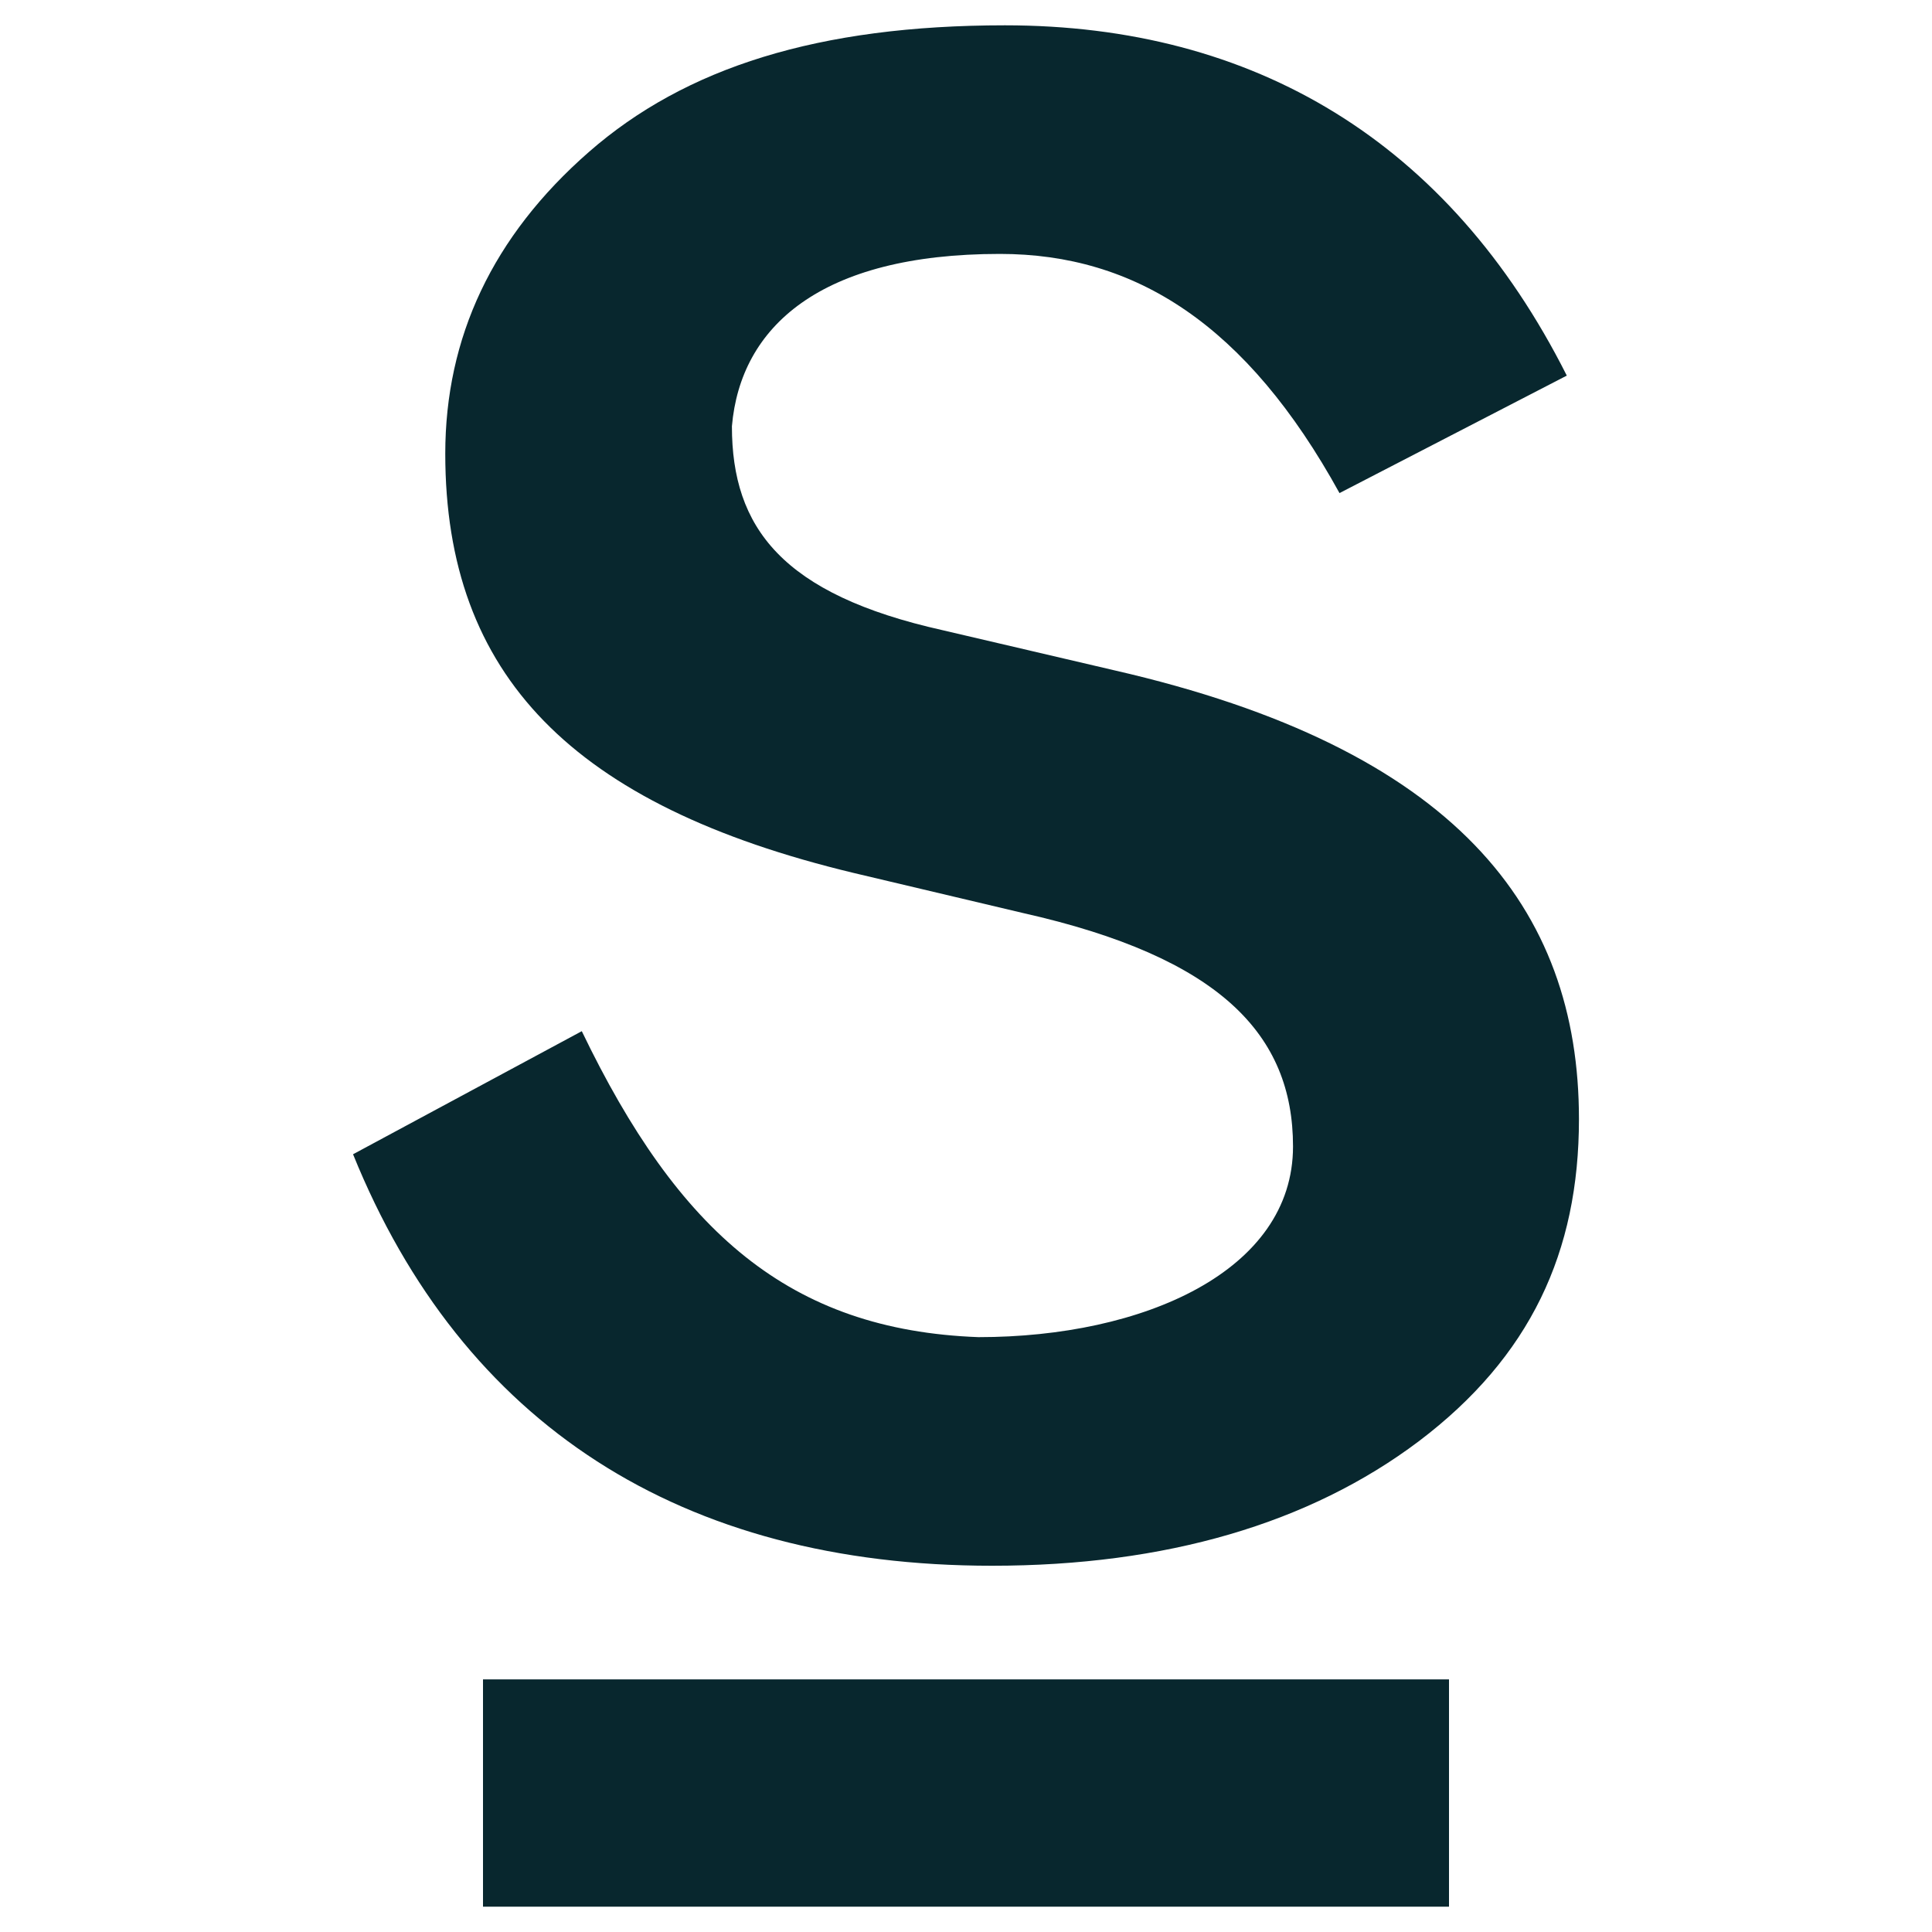 <svg width="68" height="68" viewBox="0 0 68 68" fill="none" xmlns="http://www.w3.org/2000/svg">
<path d="M20.477 36.294C23.874 43.35 27.773 46.816 34.44 47.063C40.252 47.063 45.51 44.733 45.51 40.352C45.51 36.415 42.944 33.694 36 32.134L30.038 30.723C20.15 28.347 15.672 23.767 15.672 15.968C15.672 11.883 17.332 8.318 20.729 5.347C24.125 2.377 28.805 0.891 35.371 0.891C44.127 0.891 50.995 4.976 55.146 13.22L47.146 17.355C43.875 11.413 39.95 8.937 35.195 8.937C28.855 8.937 26.062 11.512 25.761 15.003C25.761 18.568 27.522 20.92 33.182 22.182L39.221 23.593C51.221 26.341 55.574 31.961 55.574 39.388C55.574 44.067 53.863 47.756 49.938 50.727C46.089 53.624 41.032 55.109 34.918 55.109C23.974 55.109 16.276 50.133 12.426 40.626L20.477 36.294Z" fill="#08272E"/>
<rect x="17" y="59.109" width="34" height="8" fill="#08272E"/>
</svg>
